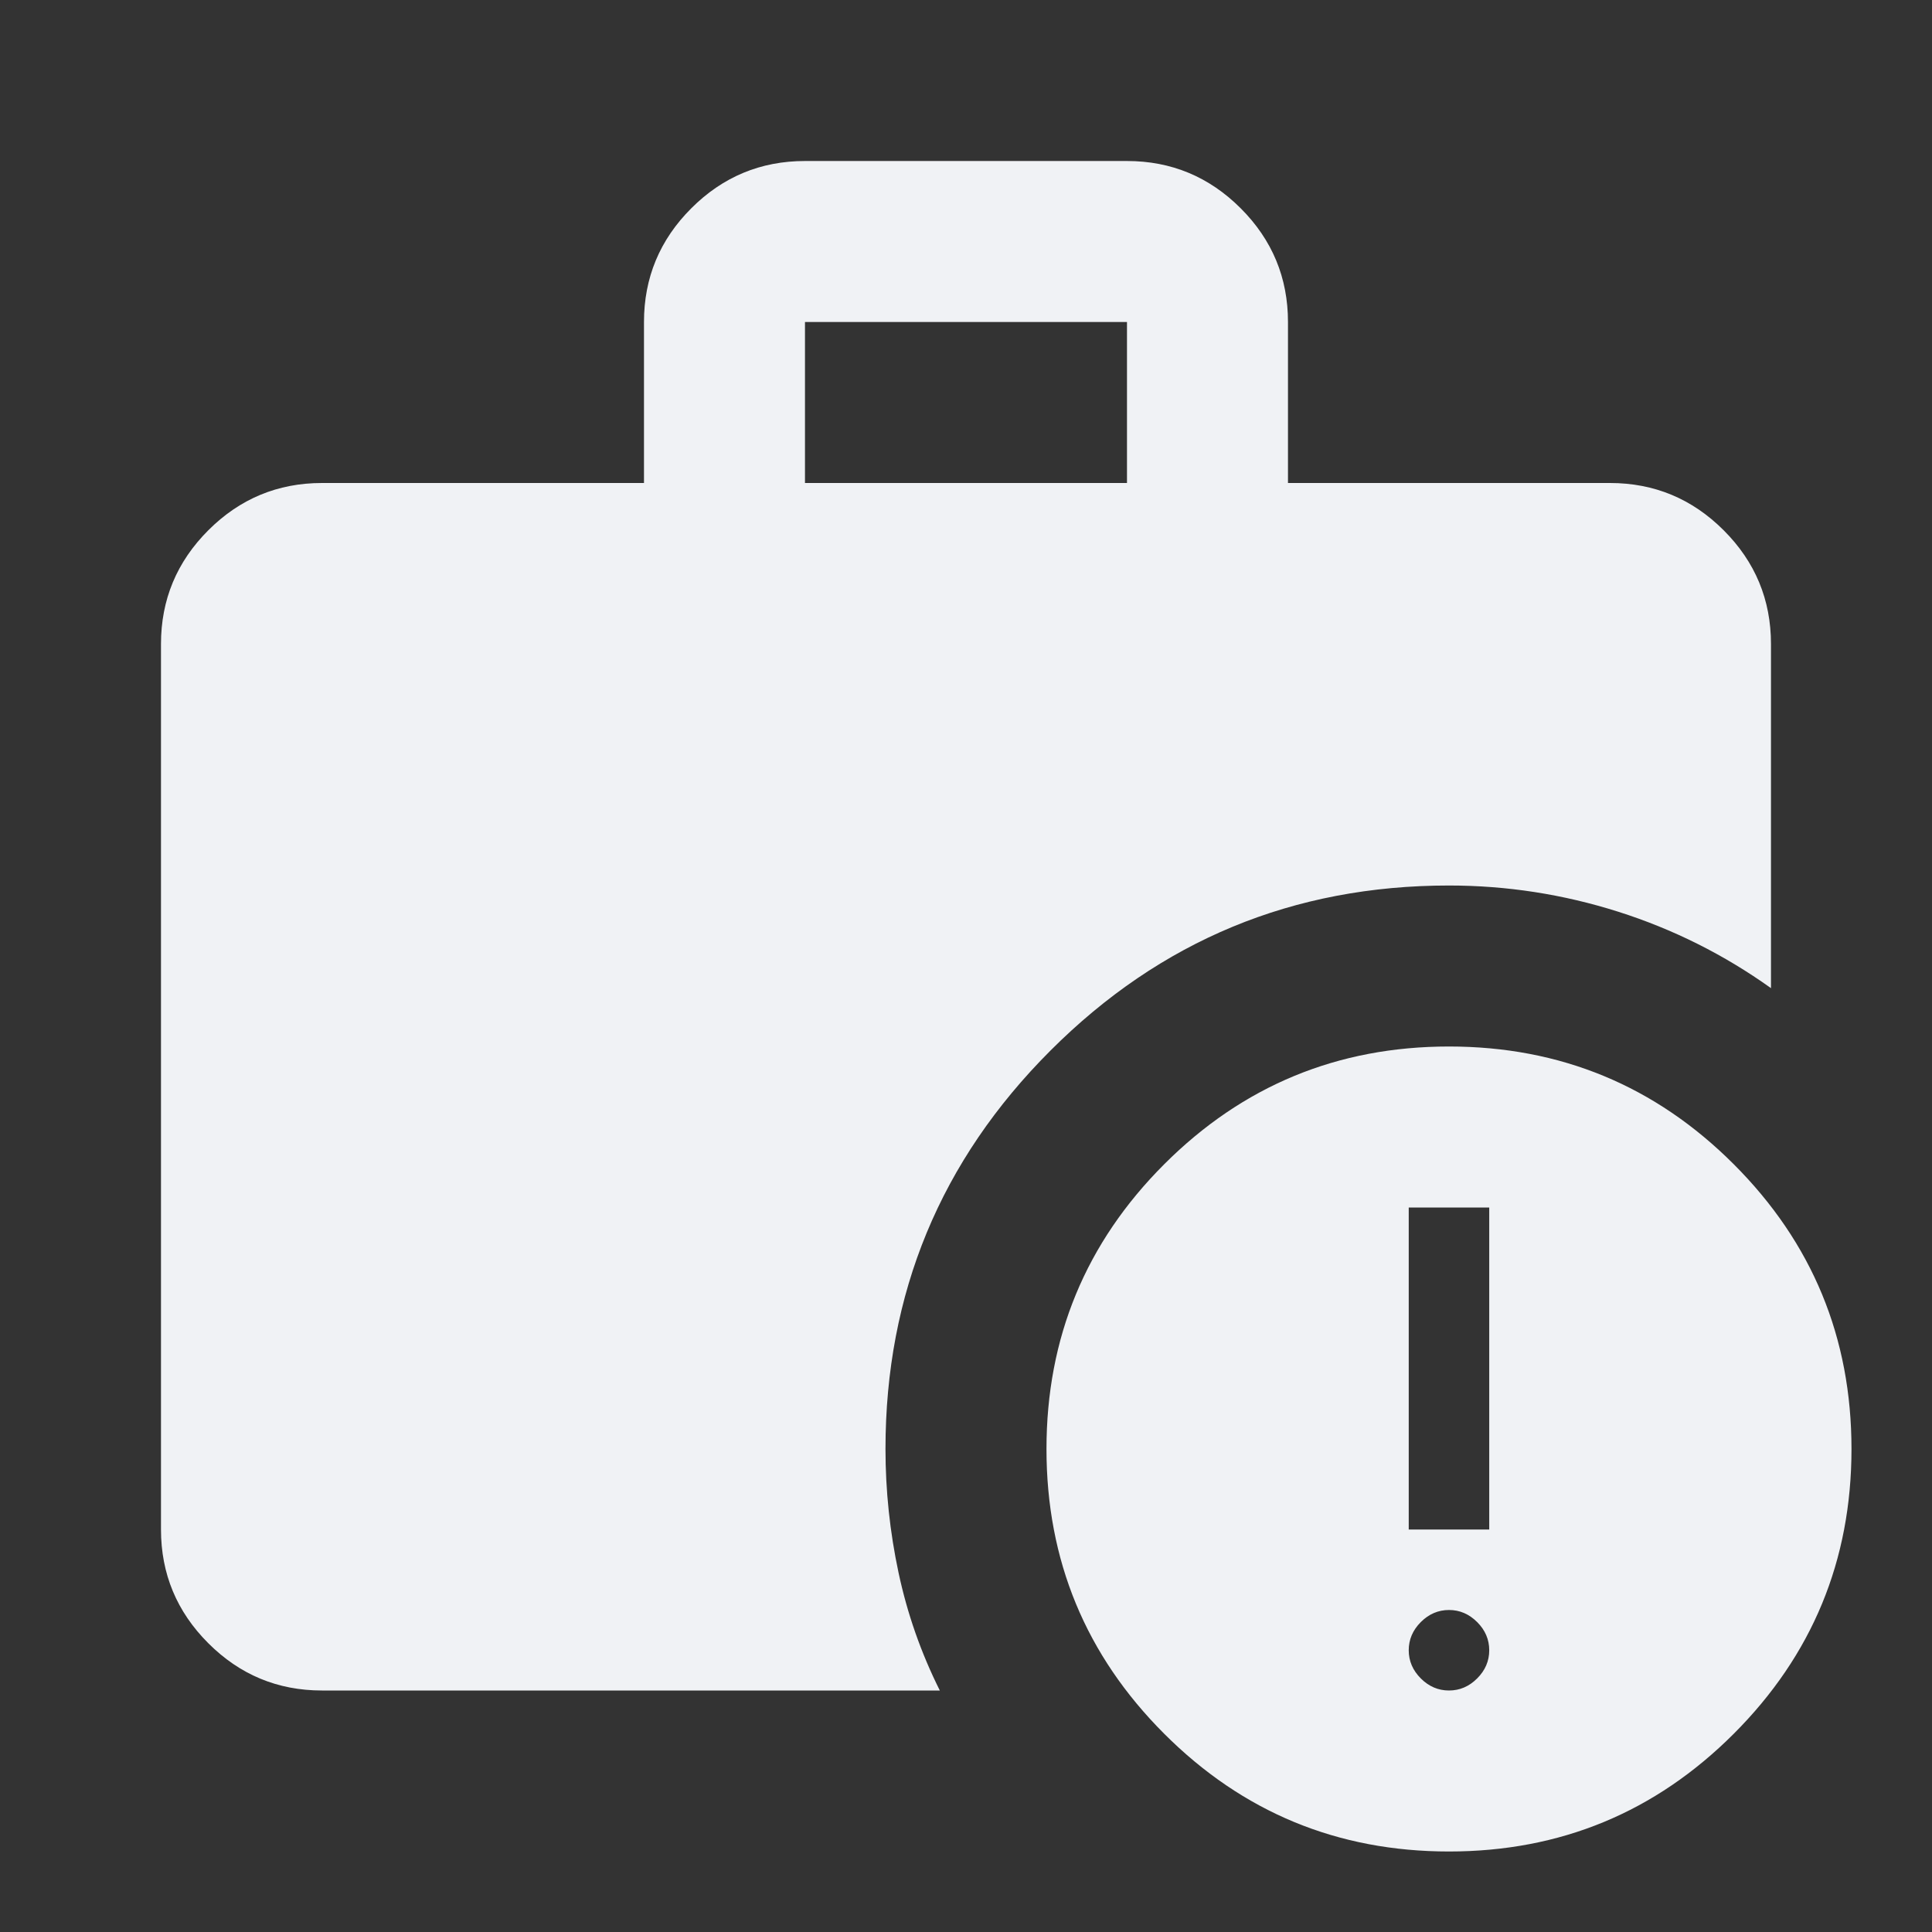 <svg width="160" height="160" viewBox="0 0 160 160" fill="none" xmlns="http://www.w3.org/2000/svg">
<rect x="0" y="0" width="160" height="160" fill="#333333" stroke="none"/>
<g style="mix-blend-mode:multiply">
<mask id="mask0_791_10112" style="mask-type:alpha" maskUnits="userSpaceOnUse" x="0" y="0" width="160" height="160">
<rect width="160" height="160" fill="#D9D9D9"/>
</mask>
<g mask="url(#mask0_791_10112)">
<path d="M66.665 40H93.332V26.667H66.665V40ZM119.999 153.333C110.776 153.333 102.915 150.083 96.415 143.583C89.915 137.083 86.665 129.222 86.665 120C86.665 110.778 89.915 102.917 96.415 96.417C102.915 89.917 110.776 86.667 119.999 86.667C129.221 86.667 137.082 89.917 143.582 96.417C150.082 102.917 153.332 110.778 153.332 120C153.332 129.222 150.082 137.083 143.582 143.583C137.082 150.083 129.221 153.333 119.999 153.333ZM26.665 140C22.999 140 19.86 138.695 17.249 136.083C14.638 133.472 13.332 130.333 13.332 126.667V53.334C13.332 49.667 14.638 46.528 17.249 43.917C19.86 41.306 22.999 40 26.665 40H53.332V26.667C53.332 23 54.638 19.861 57.249 17.25C59.86 14.639 62.999 13.334 66.665 13.334H93.332C96.999 13.334 100.138 14.639 102.749 17.25C105.36 19.861 106.665 23 106.665 26.667V40H133.332C136.999 40 140.138 41.306 142.749 43.917C145.36 46.528 146.665 49.667 146.665 53.334V81.834C142.776 79.056 138.554 76.945 133.999 75.5C129.443 74.056 124.776 73.334 119.999 73.334C107.11 73.334 96.11 77.889 86.999 87C77.888 96.111 73.332 107.111 73.332 120C73.332 123.445 73.693 126.861 74.415 130.25C75.138 133.639 76.276 136.889 77.832 140H26.665ZM119.999 140C120.888 140 121.665 139.667 122.332 139C122.999 138.333 123.332 137.556 123.332 136.667C123.332 135.778 122.999 135 122.332 134.333C121.665 133.667 120.888 133.333 119.999 133.333C119.11 133.333 118.332 133.667 117.665 134.333C116.999 135 116.665 135.778 116.665 136.667C116.665 137.556 116.999 138.333 117.665 139C118.332 139.667 119.11 140 119.999 140ZM116.665 126.667H123.332V100H116.665V126.667Z" fill="#F0F2F5"/>
</g>
</g>
</svg>

